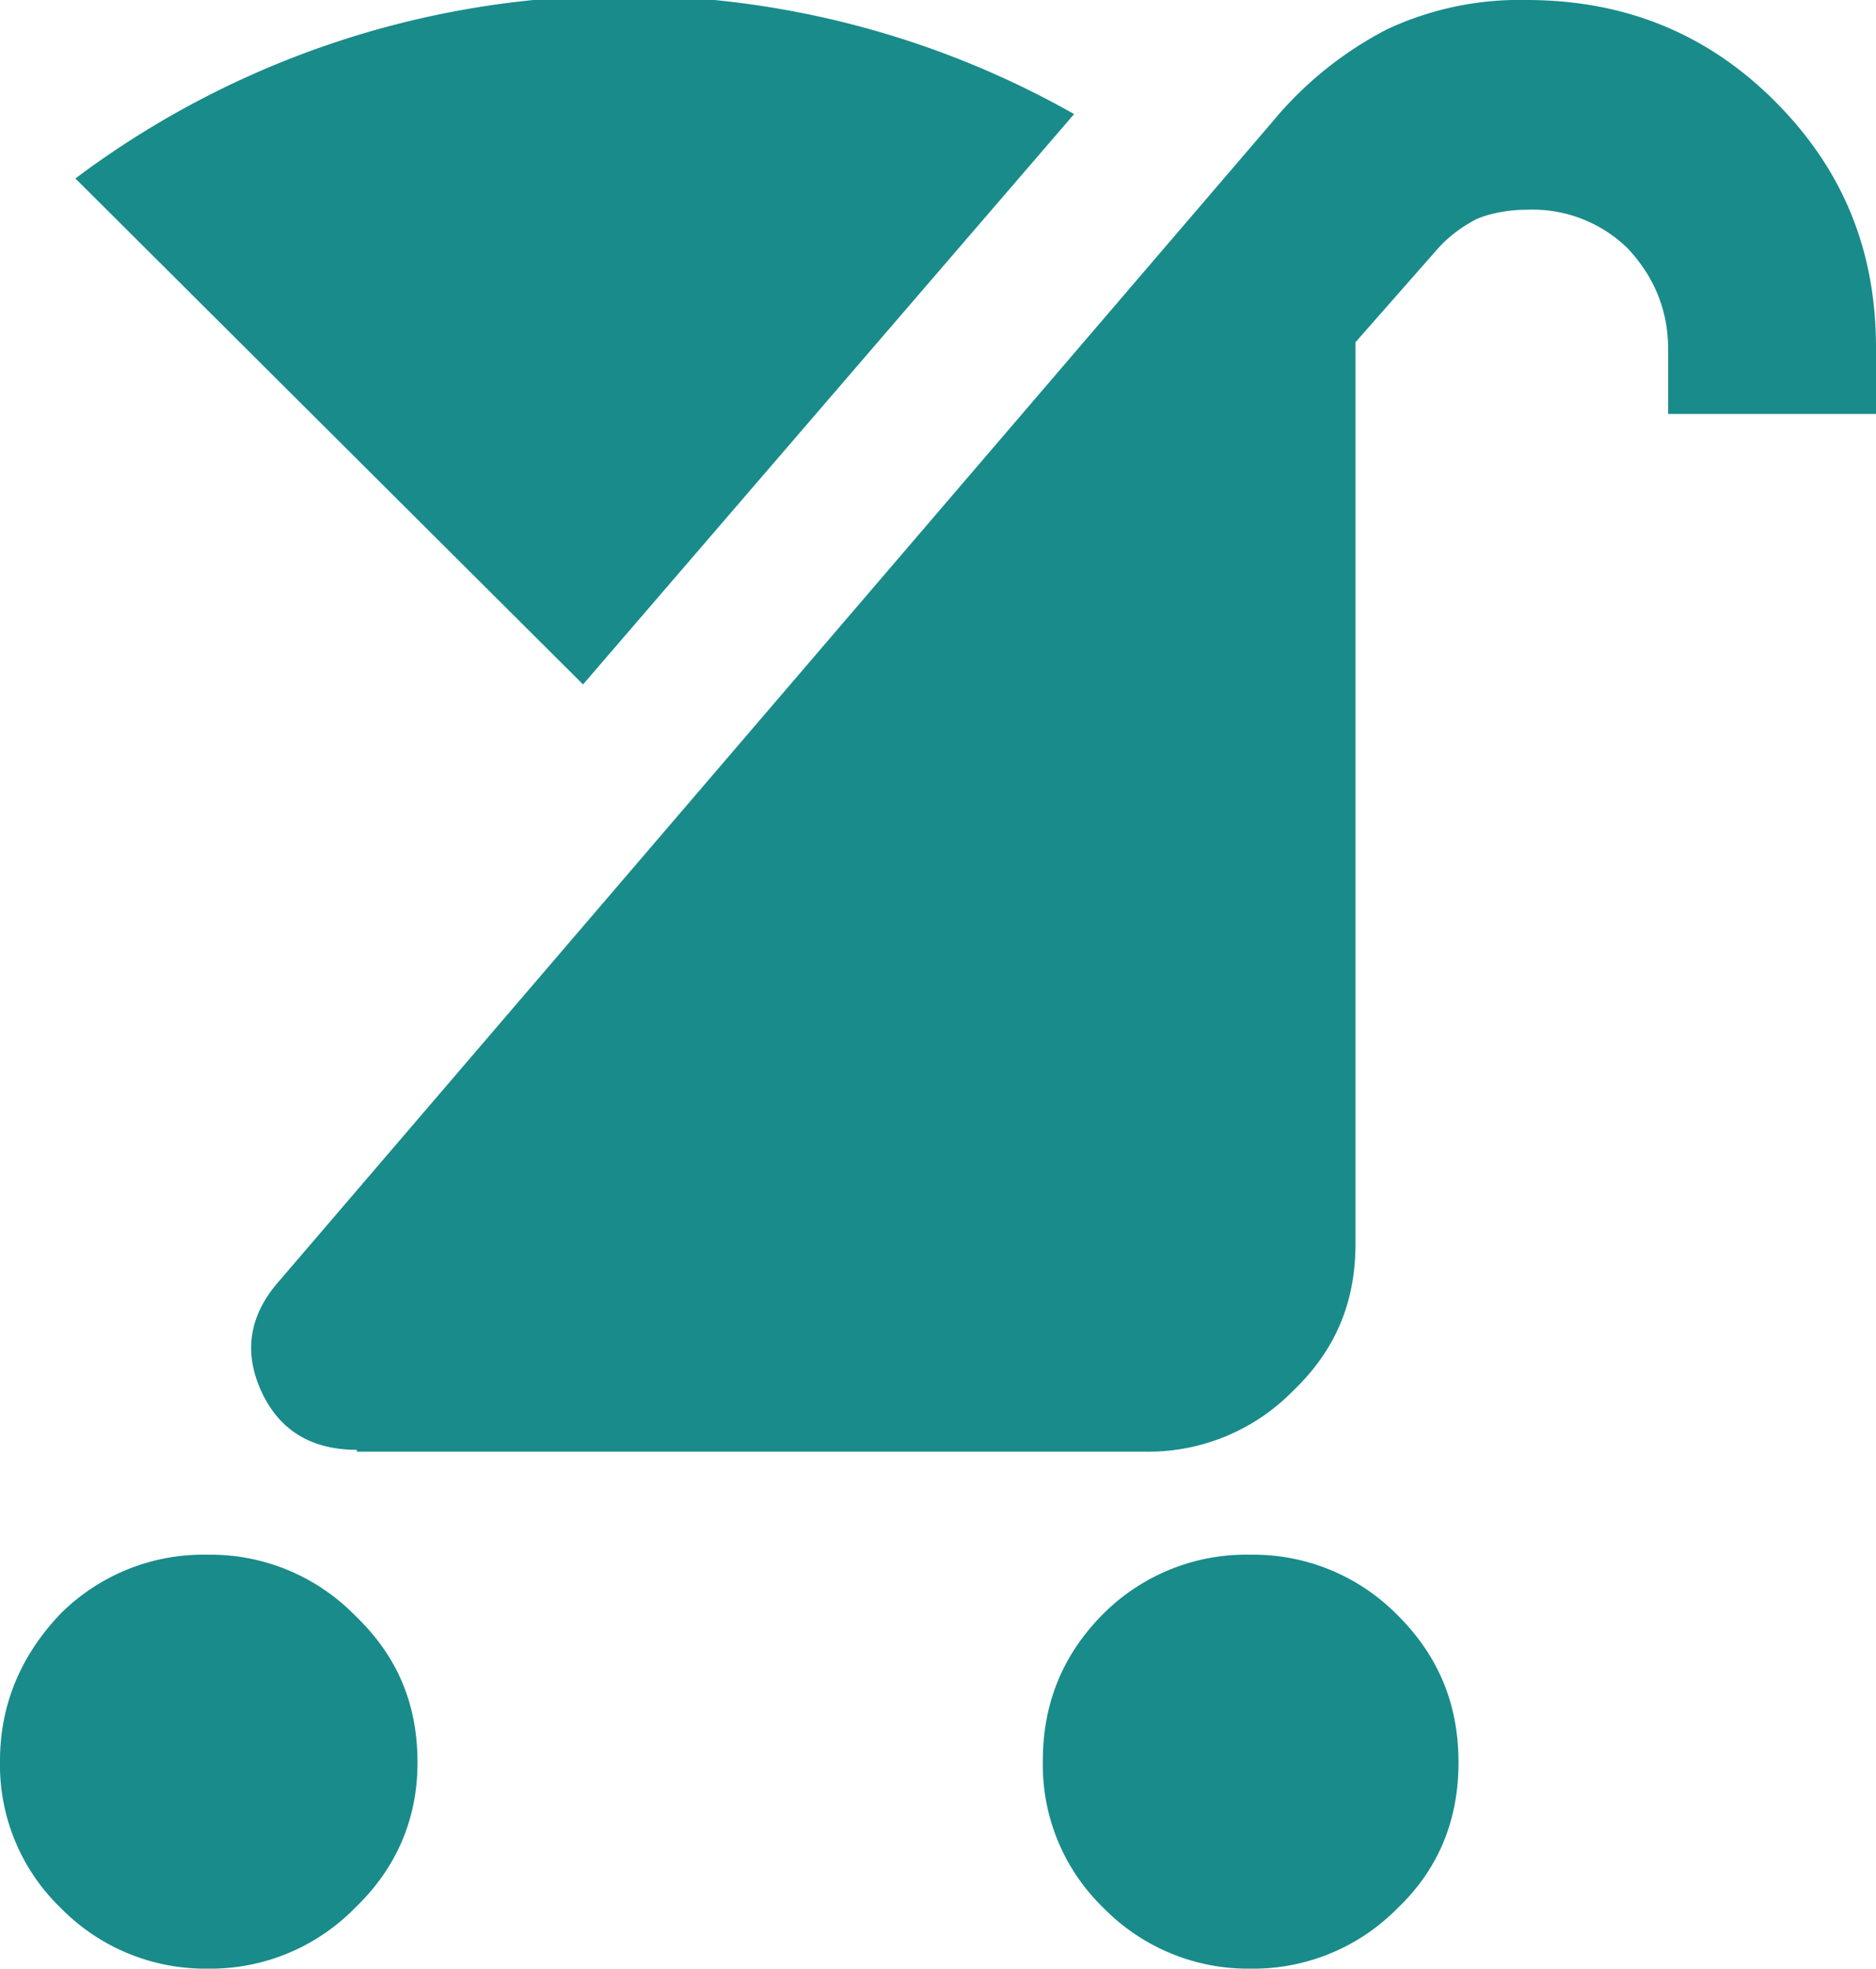 <svg xmlns="http://www.w3.org/2000/svg" width="102" height="107"><path fill="#198B8B" fill-rule="nonzero" d="M68 107a11 11 0 0 1-8-3.3 10.8 10.8 0 0 1-3.3-8c0-3 1-5.7 3.3-8a11 11 0 0 1 8-3.2 11 11 0 0 1 8 3.3c2.2 2.2 3.3 4.8 3.3 8 0 3-1 5.7-3.3 7.9a11 11 0 0 1-8 3.3Zm-56.7 0a11 11 0 0 1-8-3.3 10.8 10.8 0 0 1-3.3-8c0-3 1.1-5.7 3.3-8a11 11 0 0 1 8-3.2 11 11 0 0 1 8 3.3c2.3 2.2 3.4 4.8 3.4 8 0 3-1.1 5.7-3.4 7.9a11 11 0 0 1-8 3.3Zm8.1-28.2c-2.4 0-4.2-1-5.2-3.2s-.6-4.2 1-6l54-63a20 20 0 0 1 6.2-5A17 17 0 0 1 83 0c5.3 0 9.8 1.8 13.5 5.5 3.7 3.7 5.5 8.1 5.5 13.4v3.6H90.7V19c0-2.2-.8-4-2.2-5.5a7.4 7.4 0 0 0-5.5-2.1c-1 0-2 .2-2.7.5-.8.4-1.6 1-2.2 1.7l-4.4 5v49c0 3.2-1.1 5.8-3.4 8a11 11 0 0 1-8 3.3H19.4Zm12.3-41.6L4.1 9.7a49.7 49.7 0 0 1 54.3-3.5l-26.7 31Z"/></svg>